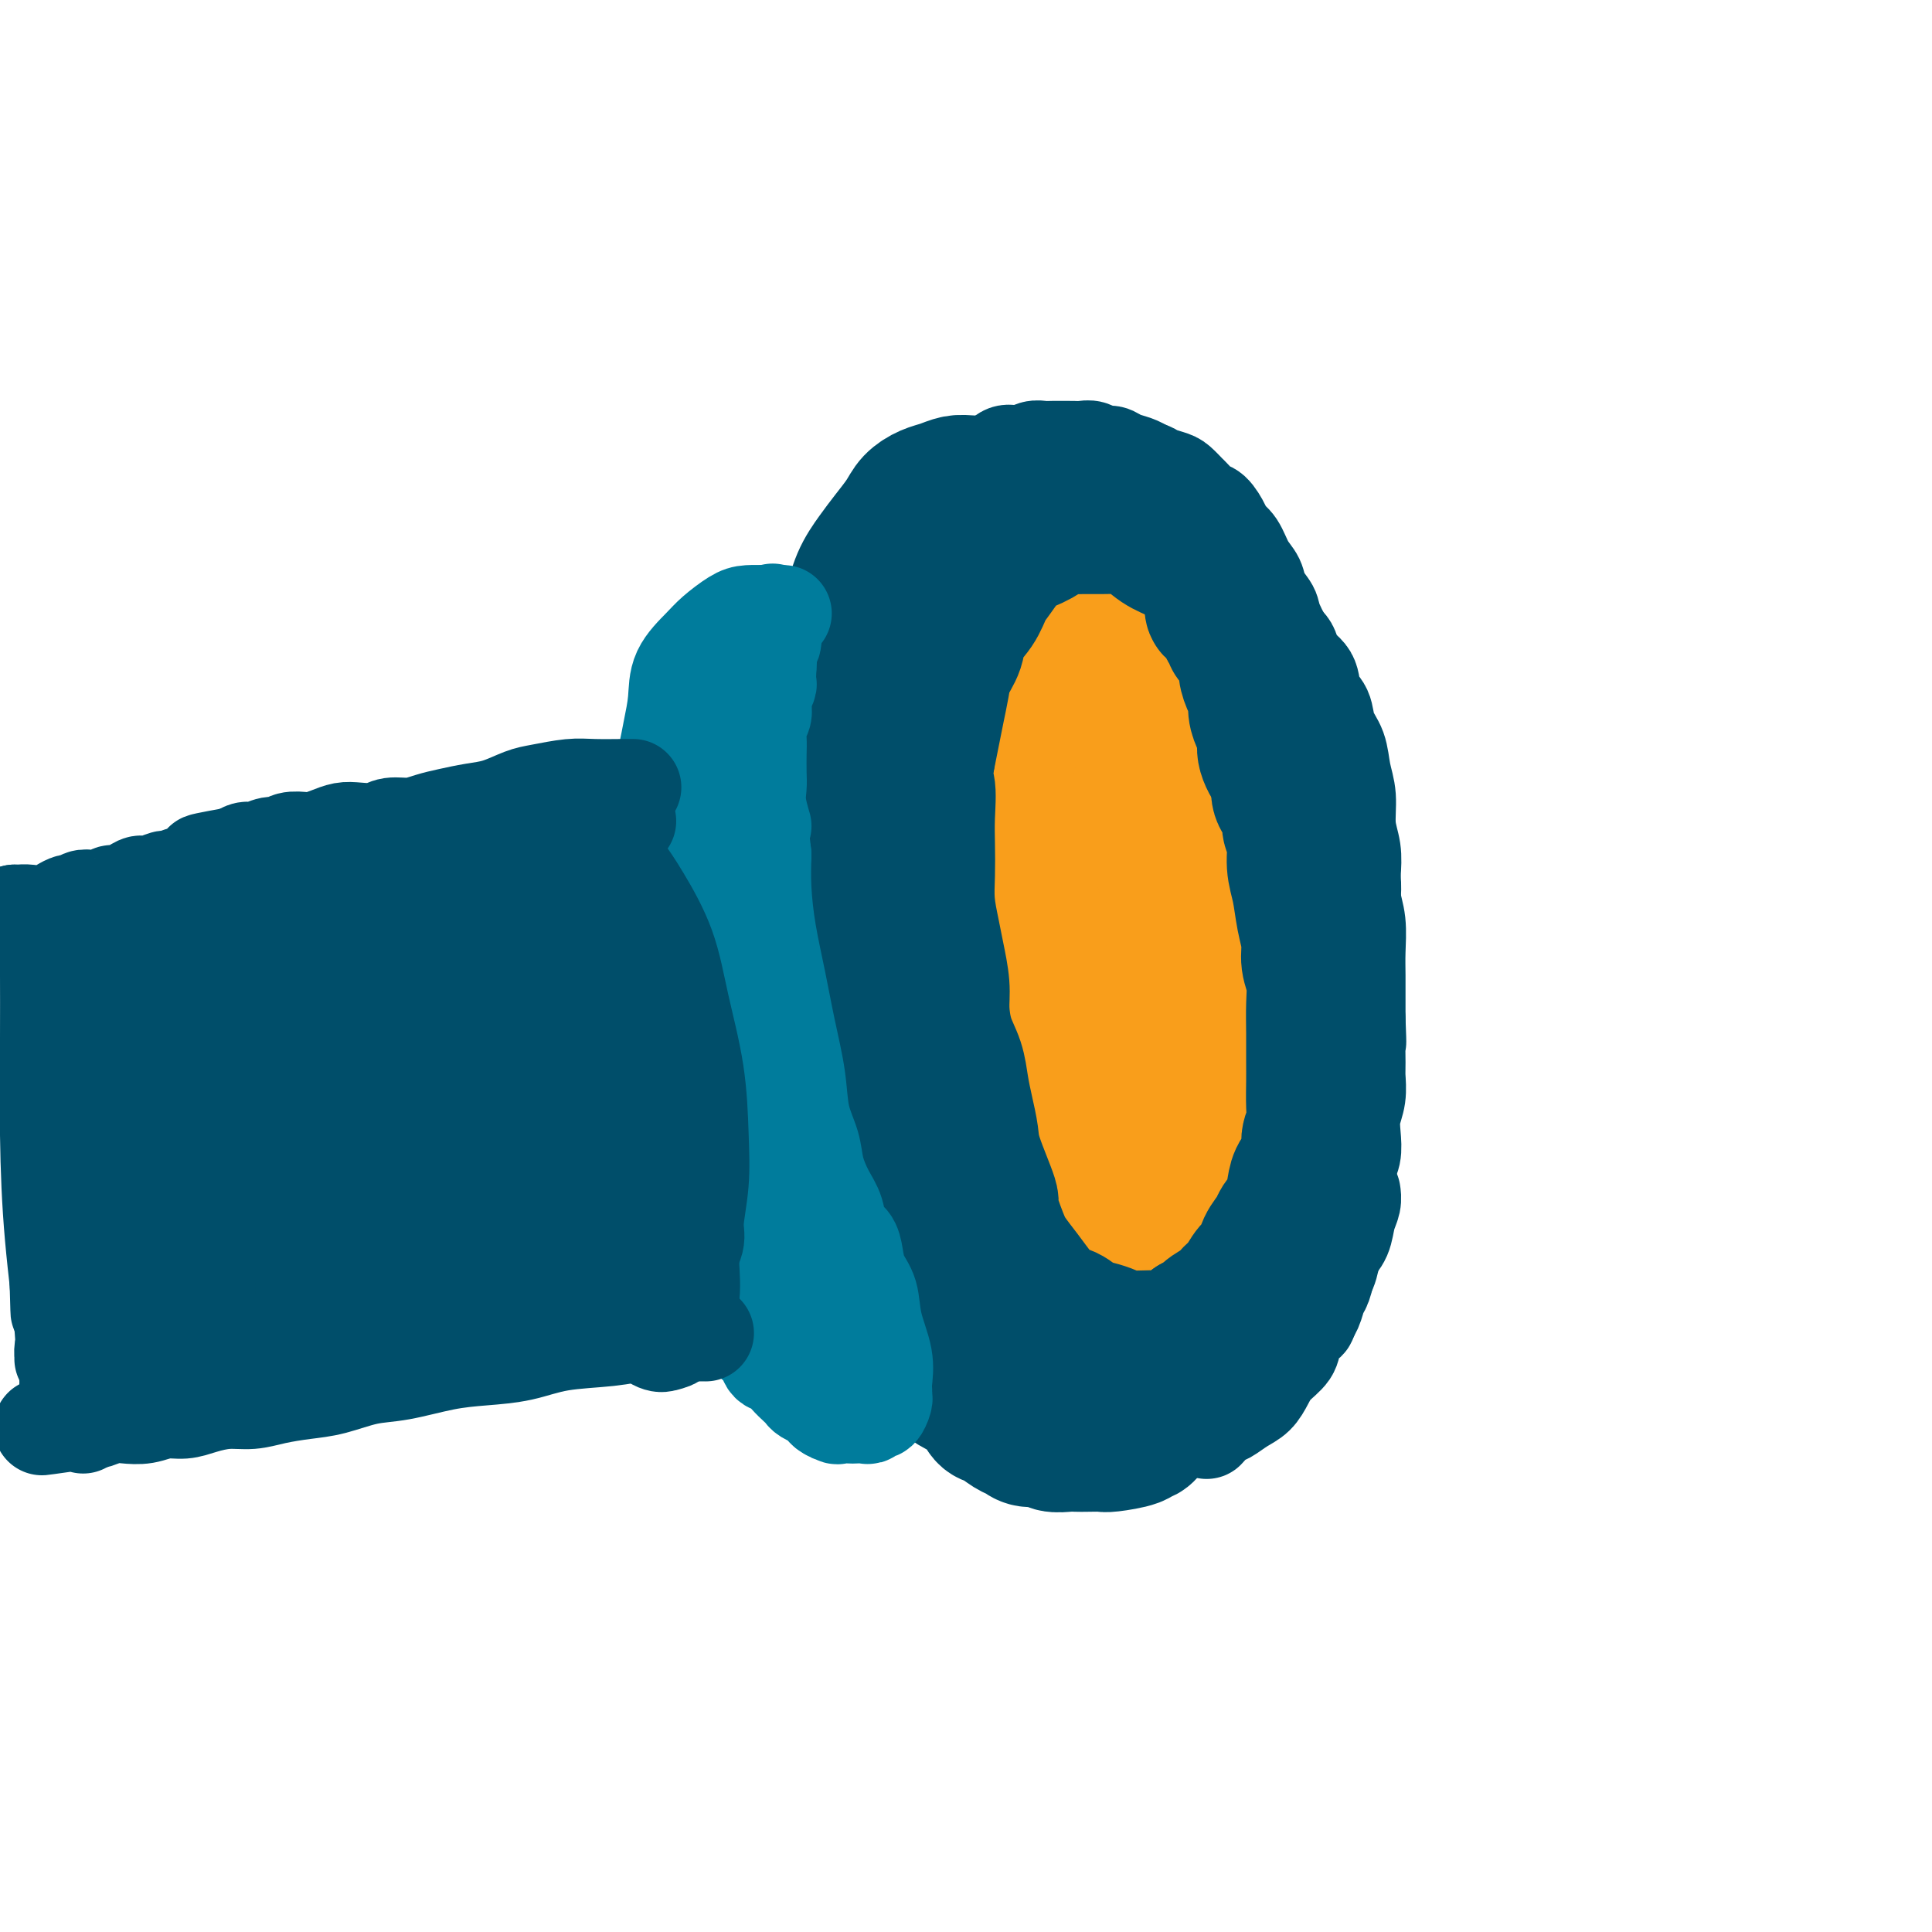 <svg viewBox='0 0 400 400' version='1.1' xmlns='http://www.w3.org/2000/svg' xmlns:xlink='http://www.w3.org/1999/xlink'><g fill='none' stroke='#F99E1B' stroke-width='28' stroke-linecap='round' stroke-linejoin='round'><path d='M235,159c-0.020,-0.012 -0.040,-0.025 0,0c0.040,0.025 0.140,0.086 0,0c-0.140,-0.086 -0.519,-0.319 -1,-1c-0.481,-0.681 -1.062,-1.810 -2,-3c-0.938,-1.190 -2.232,-2.442 -3,-4c-0.768,-1.558 -1.010,-3.424 -2,-5c-0.990,-1.576 -2.727,-2.863 -4,-4c-1.273,-1.137 -2.083,-2.123 -3,-3c-0.917,-0.877 -1.940,-1.646 -3,-2c-1.060,-0.354 -2.157,-0.295 -3,0c-0.843,0.295 -1.431,0.825 -2,4c-0.569,3.175 -1.118,8.996 -1,15c0.118,6.004 0.903,12.190 2,19c1.097,6.810 2.507,14.243 4,21c1.493,6.757 3.069,12.837 5,18c1.931,5.163 4.216,9.408 6,13c1.784,3.592 3.067,6.530 5,9c1.933,2.470 4.515,4.473 6,6c1.485,1.527 1.872,2.580 3,3c1.128,0.420 2.997,0.207 4,0c1.003,-0.207 1.139,-0.409 2,-2c0.861,-1.591 2.446,-4.570 3,-9c0.554,-4.430 0.077,-10.311 0,-16c-0.077,-5.689 0.245,-11.185 0,-17c-0.245,-5.815 -1.058,-11.948 -2,-17c-0.942,-5.052 -2.015,-9.022 -3,-12c-0.985,-2.978 -1.883,-4.963 -3,-7c-1.117,-2.037 -2.455,-4.125 -4,-6c-1.545,-1.875 -3.299,-3.536 -5,-5c-1.701,-1.464 -3.351,-2.732 -5,-4'/><path d='M229,150c-2.855,-2.667 -2.993,-1.835 -4,-2c-1.007,-0.165 -2.885,-1.328 -4,-2c-1.115,-0.672 -1.469,-0.854 -2,0c-0.531,0.854 -1.239,2.743 -2,6c-0.761,3.257 -1.576,7.882 -1,13c0.576,5.118 2.543,10.730 4,17c1.457,6.270 2.403,13.200 4,19c1.597,5.800 3.843,10.471 6,15c2.157,4.529 4.224,8.918 6,12c1.776,3.082 3.262,4.858 5,7c1.738,2.142 3.728,4.648 5,6c1.272,1.352 1.825,1.548 3,2c1.175,0.452 2.972,1.159 4,1c1.028,-0.159 1.287,-1.184 2,-4c0.713,-2.816 1.881,-7.425 2,-13c0.119,-5.575 -0.810,-12.118 -2,-19c-1.190,-6.882 -2.639,-14.102 -4,-21c-1.361,-6.898 -2.633,-13.473 -4,-19c-1.367,-5.527 -2.828,-10.006 -4,-13c-1.172,-2.994 -2.054,-4.501 -3,-6c-0.946,-1.499 -1.955,-2.988 -3,-4c-1.045,-1.012 -2.126,-1.547 -3,-2c-0.874,-0.453 -1.540,-0.825 -2,-1c-0.460,-0.175 -0.713,-0.151 -1,0c-0.287,0.151 -0.608,0.431 -1,2c-0.392,1.569 -0.856,4.426 -1,9c-0.144,4.574 0.033,10.864 0,17c-0.033,6.136 -0.277,12.119 0,18c0.277,5.881 1.075,11.660 2,17c0.925,5.340 1.979,10.240 3,14c1.021,3.760 2.011,6.380 3,9'/><path d='M237,228c1.524,7.382 1.334,5.838 2,6c0.666,0.162 2.189,2.032 3,3c0.811,0.968 0.909,1.036 1,1c0.091,-0.036 0.174,-0.174 1,-1c0.826,-0.826 2.395,-2.339 3,-6c0.605,-3.661 0.245,-9.470 0,-15c-0.245,-5.530 -0.376,-10.781 -1,-17c-0.624,-6.219 -1.741,-13.404 -3,-20c-1.259,-6.596 -2.658,-12.601 -4,-18c-1.342,-5.399 -2.626,-10.190 -4,-13c-1.374,-2.810 -2.837,-3.639 -4,-5c-1.163,-1.361 -2.025,-3.252 -3,-4c-0.975,-0.748 -2.064,-0.351 -3,0c-0.936,0.351 -1.721,0.656 -3,2c-1.279,1.344 -3.052,3.728 -4,11c-0.948,7.272 -1.071,19.432 -1,25c0.071,5.568 0.334,4.543 1,8c0.666,3.457 1.733,11.397 3,17c1.267,5.603 2.733,8.871 4,12c1.267,3.129 2.334,6.121 4,9c1.666,2.879 3.931,5.647 6,8c2.069,2.353 3.941,4.291 6,6c2.059,1.709 4.304,3.190 6,4c1.696,0.810 2.843,0.950 4,1c1.157,0.050 2.326,0.009 4,-1c1.674,-1.009 3.855,-2.988 5,-7c1.145,-4.012 1.254,-10.059 1,-16c-0.254,-5.941 -0.872,-11.778 -2,-18c-1.128,-6.222 -2.765,-12.829 -4,-19c-1.235,-6.171 -2.067,-11.906 -3,-16c-0.933,-4.094 -1.966,-6.547 -3,-9'/><path d='M249,156c-2.635,-10.737 -3.222,-6.578 -4,-6c-0.778,0.578 -1.745,-2.424 -3,-4c-1.255,-1.576 -2.796,-1.725 -4,-2c-1.204,-0.275 -2.069,-0.677 -3,-1c-0.931,-0.323 -1.928,-0.566 -3,0c-1.072,0.566 -2.221,1.940 -3,3c-0.779,1.060 -1.189,1.804 -2,4c-0.811,2.196 -2.024,5.844 -3,9c-0.976,3.156 -1.716,5.822 -2,9c-0.284,3.178 -0.113,6.869 0,10c0.113,3.131 0.166,5.703 0,9c-0.166,3.297 -0.552,7.318 0,11c0.552,3.682 2.041,7.025 3,10c0.959,2.975 1.387,5.581 2,8c0.613,2.419 1.412,4.652 3,8c1.588,3.348 3.965,7.811 5,10c1.035,2.189 0.729,2.105 1,3c0.271,0.895 1.119,2.767 2,4c0.881,1.233 1.796,1.825 2,2c0.204,0.175 -0.303,-0.067 0,0c0.303,0.067 1.415,0.441 2,-1c0.585,-1.441 0.644,-4.699 1,-9c0.356,-4.301 1.008,-9.645 1,-15c-0.008,-5.355 -0.677,-10.719 -1,-16c-0.323,-5.281 -0.301,-10.478 -1,-15c-0.699,-4.522 -2.119,-8.370 -3,-12c-0.881,-3.630 -1.222,-7.042 -2,-10c-0.778,-2.958 -1.992,-5.463 -3,-8c-1.008,-2.537 -1.810,-5.106 -3,-7c-1.190,-1.894 -2.769,-3.113 -4,-4c-1.231,-0.887 -2.116,-1.444 -3,-2'/><path d='M224,144c-2.069,-2.480 -2.243,-2.180 -3,-2c-0.757,0.180 -2.099,0.241 -3,0c-0.901,-0.241 -1.361,-0.785 -2,0c-0.639,0.785 -1.458,2.900 -2,6c-0.542,3.100 -0.806,7.186 -1,12c-0.194,4.814 -0.316,10.354 0,16c0.316,5.646 1.070,11.396 2,17c0.930,5.604 2.037,11.062 3,16c0.963,4.938 1.783,9.355 3,13c1.217,3.645 2.831,6.519 4,9c1.169,2.481 1.891,4.570 3,6c1.109,1.430 2.604,2.201 4,3c1.396,0.799 2.693,1.627 4,2c1.307,0.373 2.625,0.290 4,0c1.375,-0.290 2.808,-0.787 4,-2c1.192,-1.213 2.142,-3.143 3,-5c0.858,-1.857 1.624,-3.640 2,-5c0.376,-1.360 0.361,-2.297 0,-4c-0.361,-1.703 -1.070,-4.172 -2,-6c-0.930,-1.828 -2.082,-3.014 -4,-5c-1.918,-1.986 -4.603,-4.773 -7,-7c-2.397,-2.227 -4.507,-3.894 -7,-6c-2.493,-2.106 -5.369,-4.650 -8,-7c-2.631,-2.350 -5.016,-4.506 -7,-7c-1.984,-2.494 -3.568,-5.328 -5,-8c-1.432,-2.672 -2.714,-5.183 -4,-8c-1.286,-2.817 -2.577,-5.940 -3,-9c-0.423,-3.060 0.021,-6.057 0,-9c-0.021,-2.943 -0.506,-5.831 0,-8c0.506,-2.169 2.002,-3.620 3,-5c0.998,-1.380 1.499,-2.690 2,-4'/><path d='M207,137c1.428,-1.965 2.499,-2.378 4,-3c1.501,-0.622 3.431,-1.452 5,-2c1.569,-0.548 2.776,-0.815 4,-1c1.224,-0.185 2.467,-0.287 4,0c1.533,0.287 3.358,0.963 5,2c1.642,1.037 3.101,2.437 5,5c1.899,2.563 4.239,6.291 6,10c1.761,3.709 2.944,7.398 4,12c1.056,4.602 1.983,10.116 3,15c1.017,4.884 2.122,9.138 3,14c0.878,4.862 1.529,10.331 2,15c0.471,4.669 0.763,8.538 1,12c0.237,3.462 0.418,6.516 0,9c-0.418,2.484 -1.434,4.399 -2,6c-0.566,1.601 -0.680,2.887 -1,4c-0.320,1.113 -0.844,2.053 -3,2c-2.156,-0.053 -5.942,-1.100 -8,-2c-2.058,-0.900 -2.386,-1.653 -4,-4c-1.614,-2.347 -4.513,-6.289 -7,-11c-2.487,-4.711 -4.563,-10.191 -6,-15c-1.437,-4.809 -2.237,-8.948 -3,-13c-0.763,-4.052 -1.491,-8.016 -2,-12c-0.509,-3.984 -0.800,-7.988 -1,-12c-0.200,-4.012 -0.308,-8.031 0,-12c0.308,-3.969 1.034,-7.887 2,-11c0.966,-3.113 2.172,-5.421 3,-7c0.828,-1.579 1.277,-2.429 2,-3c0.723,-0.571 1.720,-0.865 3,-1c1.280,-0.135 2.845,-0.113 5,1c2.155,1.113 4.902,3.318 7,6c2.098,2.682 3.549,5.841 5,9'/><path d='M243,150c2.968,4.811 4.388,9.338 6,14c1.612,4.662 3.414,9.460 5,15c1.586,5.540 2.954,11.823 4,17c1.046,5.177 1.770,9.248 2,13c0.230,3.752 -0.033,7.185 0,10c0.033,2.815 0.362,5.011 0,7c-0.362,1.989 -1.415,3.772 -3,5c-1.585,1.228 -3.703,1.901 -6,2c-2.297,0.099 -4.773,-0.377 -8,-2c-3.227,-1.623 -7.204,-4.393 -11,-8c-3.796,-3.607 -7.411,-8.049 -10,-13c-2.589,-4.951 -4.153,-10.409 -6,-16c-1.847,-5.591 -3.978,-11.315 -5,-17c-1.022,-5.685 -0.934,-11.330 -1,-16c-0.066,-4.670 -0.284,-8.365 0,-11c0.284,-2.635 1.070,-4.210 2,-6c0.930,-1.790 2.003,-3.795 3,-5c0.997,-1.205 1.916,-1.611 3,-2c1.084,-0.389 2.332,-0.761 4,-1c1.668,-0.239 3.758,-0.345 6,0c2.242,0.345 4.638,1.139 7,3c2.362,1.861 4.689,4.787 7,9c2.311,4.213 4.605,9.711 6,15c1.395,5.289 1.890,10.368 3,16c1.110,5.632 2.834,11.817 4,17c1.166,5.183 1.775,9.363 2,13c0.225,3.637 0.066,6.732 0,9c-0.066,2.268 -0.038,3.711 0,5c0.038,1.289 0.087,2.424 0,3c-0.087,0.576 -0.311,0.593 -1,0c-0.689,-0.593 -1.845,-1.797 -3,-3'/><path d='M253,223c-1.313,-2.134 -2.596,-5.968 -4,-10c-1.404,-4.032 -2.929,-8.263 -4,-13c-1.071,-4.737 -1.690,-9.982 -2,-15c-0.310,-5.018 -0.312,-9.809 -1,-14c-0.688,-4.191 -2.061,-7.781 -3,-11c-0.939,-3.219 -1.444,-6.068 -2,-8c-0.556,-1.932 -1.162,-2.948 -2,-4c-0.838,-1.052 -1.908,-2.141 -3,-3c-1.092,-0.859 -2.206,-1.490 -3,-2c-0.794,-0.510 -1.269,-0.901 -2,-1c-0.731,-0.099 -1.717,0.093 -3,0c-1.283,-0.093 -2.862,-0.470 -4,0c-1.138,0.470 -1.836,1.788 -3,3c-1.164,1.212 -2.795,2.319 -4,4c-1.205,1.681 -1.984,3.937 -3,6c-1.016,2.063 -2.271,3.934 -3,9c-0.729,5.066 -0.933,13.329 -1,17c-0.067,3.671 0.004,2.751 0,5c-0.004,2.249 -0.084,7.666 0,12c0.084,4.334 0.332,7.586 1,11c0.668,3.414 1.755,6.991 3,10c1.245,3.009 2.646,5.451 4,8c1.354,2.549 2.660,5.205 4,7c1.340,1.795 2.714,2.729 4,4c1.286,1.271 2.482,2.879 4,4c1.518,1.121 3.356,1.753 5,2c1.644,0.247 3.092,0.108 5,0c1.908,-0.108 4.274,-0.183 6,-1c1.726,-0.817 2.811,-2.374 4,-5c1.189,-2.626 2.483,-6.322 3,-11c0.517,-4.678 0.259,-10.339 0,-16'/><path d='M249,211c-0.027,-4.988 -0.095,-9.458 -1,-14c-0.905,-4.542 -2.645,-9.154 -4,-13c-1.355,-3.846 -2.323,-6.925 -4,-10c-1.677,-3.075 -4.062,-6.147 -6,-9c-1.938,-2.853 -3.428,-5.486 -5,-8c-1.572,-2.514 -3.227,-4.910 -5,-7c-1.773,-2.090 -3.664,-3.874 -5,-5c-1.336,-1.126 -2.116,-1.594 -3,-2c-0.884,-0.406 -1.871,-0.751 -3,-1c-1.129,-0.249 -2.401,-0.404 -3,0c-0.599,0.404 -0.525,1.365 -1,3c-0.475,1.635 -1.499,3.942 -2,7c-0.501,3.058 -0.480,6.867 0,11c0.480,4.133 1.418,8.589 2,13c0.582,4.411 0.806,8.777 2,13c1.194,4.223 3.358,8.305 5,12c1.642,3.695 2.764,7.005 4,10c1.236,2.995 2.587,5.675 4,8c1.413,2.325 2.888,4.296 4,6c1.112,1.704 1.860,3.140 3,4c1.140,0.860 2.674,1.143 4,1c1.326,-0.143 2.446,-0.712 4,-3c1.554,-2.288 3.541,-6.294 5,-11c1.459,-4.706 2.390,-10.113 3,-16c0.610,-5.887 0.897,-12.254 1,-18c0.103,-5.746 0.020,-10.870 0,-15c-0.020,-4.130 0.022,-7.267 0,-10c-0.022,-2.733 -0.109,-5.062 -1,-7c-0.891,-1.938 -2.586,-3.483 -4,-5c-1.414,-1.517 -2.547,-3.005 -4,-4c-1.453,-0.995 -3.227,-1.498 -5,-2'/><path d='M234,139c-2.903,-1.972 -3.662,-1.404 -5,-1c-1.338,0.404 -3.255,0.642 -5,1c-1.745,0.358 -3.318,0.835 -5,2c-1.682,1.165 -3.473,3.016 -5,5c-1.527,1.984 -2.788,4.100 -4,7c-1.212,2.900 -2.373,6.583 -3,10c-0.627,3.417 -0.719,6.568 -1,10c-0.281,3.432 -0.751,7.147 -1,11c-0.249,3.853 -0.278,7.845 0,12c0.278,4.155 0.861,8.471 2,13c1.139,4.529 2.834,9.269 5,14c2.166,4.731 4.805,9.454 7,13c2.195,3.546 3.947,5.917 6,8c2.053,2.083 4.406,3.879 6,5c1.594,1.121 2.430,1.568 5,1c2.570,-0.568 6.873,-2.149 9,-3c2.127,-0.851 2.077,-0.971 3,-3c0.923,-2.029 2.818,-5.968 4,-10c1.182,-4.032 1.650,-8.158 2,-13c0.350,-4.842 0.582,-10.401 0,-16c-0.582,-5.599 -1.977,-11.238 -3,-17c-1.023,-5.762 -1.672,-11.645 -3,-17c-1.328,-5.355 -3.334,-10.181 -5,-14c-1.666,-3.819 -2.993,-6.632 -5,-9c-2.007,-2.368 -4.694,-4.291 -7,-6c-2.306,-1.709 -4.232,-3.205 -6,-4c-1.768,-0.795 -3.380,-0.890 -5,-1c-1.620,-0.110 -3.249,-0.236 -5,0c-1.751,0.236 -3.625,0.833 -5,2c-1.375,1.167 -2.250,2.905 -3,6c-0.750,3.095 -1.375,7.548 -2,12'/><path d='M205,157c-0.799,5.492 -0.296,10.222 0,15c0.296,4.778 0.387,9.605 1,15c0.613,5.395 1.749,11.360 3,17c1.251,5.640 2.618,10.957 4,16c1.382,5.043 2.780,9.812 4,13c1.220,3.188 2.261,4.796 4,7c1.739,2.204 4.177,5.005 6,7c1.823,1.995 3.032,3.185 5,4c1.968,0.815 4.697,1.254 7,1c2.303,-0.254 4.181,-1.201 6,-3c1.819,-1.799 3.578,-4.450 5,-9c1.422,-4.550 2.507,-10.997 3,-17c0.493,-6.003 0.392,-11.561 0,-18c-0.392,-6.439 -1.077,-13.760 -2,-20c-0.923,-6.240 -2.085,-11.399 -4,-17c-1.915,-5.601 -4.583,-11.645 -6,-14c-1.417,-2.355 -1.582,-1.020 -3,-2c-1.418,-0.980 -4.090,-4.276 -6,-6c-1.910,-1.724 -3.057,-1.878 -5,-2c-1.943,-0.122 -4.682,-0.214 -7,0c-2.318,0.214 -4.215,0.734 -6,2c-1.785,1.266 -3.458,3.279 -5,6c-1.542,2.721 -2.953,6.151 -4,10c-1.047,3.849 -1.730,8.116 -2,12c-0.270,3.884 -0.126,7.384 0,11c0.126,3.616 0.234,7.346 1,11c0.766,3.654 2.189,7.230 4,11c1.811,3.770 4.011,7.732 6,11c1.989,3.268 3.766,5.841 6,8c2.234,2.159 4.924,3.902 7,5c2.076,1.098 3.538,1.549 5,2'/><path d='M232,233c2.503,1.063 2.759,0.220 4,-1c1.241,-1.220 3.465,-2.817 5,-6c1.535,-3.183 2.379,-7.952 3,-13c0.621,-5.048 1.019,-10.375 1,-16c-0.019,-5.625 -0.454,-11.547 -1,-17c-0.546,-5.453 -1.203,-10.437 -2,-15c-0.797,-4.563 -1.734,-8.706 -3,-12c-1.266,-3.294 -2.859,-5.738 -4,-8c-1.141,-2.262 -1.828,-4.343 -3,-6c-1.172,-1.657 -2.830,-2.890 -4,-4c-1.170,-1.110 -1.854,-2.096 -3,-3c-1.146,-0.904 -2.754,-1.724 -4,-2c-1.246,-0.276 -2.130,-0.006 -3,0c-0.870,0.006 -1.725,-0.251 -3,1c-1.275,1.251 -2.970,4.008 -4,7c-1.030,2.992 -1.395,6.217 -2,10c-0.605,3.783 -1.451,8.124 -2,13c-0.549,4.876 -0.801,10.285 -1,15c-0.199,4.715 -0.344,8.734 0,13c0.344,4.266 1.178,8.777 2,13c0.822,4.223 1.633,8.157 3,12c1.367,3.843 3.292,7.595 5,11c1.708,3.405 3.200,6.464 5,9c1.800,2.536 3.907,4.550 6,6c2.093,1.450 4.172,2.336 6,3c1.828,0.664 3.404,1.106 5,1c1.596,-0.106 3.211,-0.760 5,-2c1.789,-1.240 3.751,-3.065 5,-4c1.249,-0.935 1.785,-0.982 2,-1c0.215,-0.018 0.107,-0.009 0,0'/></g>
<g fill='none' stroke='#004E6A' stroke-width='28' stroke-linecap='round' stroke-linejoin='round'><path d='M250,120c0.000,0.000 0.000,0.000 0,0c-0.000,-0.000 -0.000,-0.000 0,0c0.000,0.000 0.001,0.001 0,0c-0.001,-0.001 -0.003,-0.002 0,0c0.003,0.002 0.009,0.009 0,0c-0.009,-0.009 -0.035,-0.033 0,0c0.035,0.033 0.131,0.123 0,0c-0.131,-0.123 -0.488,-0.460 -1,-1c-0.512,-0.540 -1.179,-1.283 -2,-2c-0.821,-0.717 -1.797,-1.407 -3,-2c-1.203,-0.593 -2.633,-1.087 -4,-2c-1.367,-0.913 -2.672,-2.244 -4,-3c-1.328,-0.756 -2.678,-0.936 -4,-1c-1.322,-0.064 -2.618,-0.011 -4,0c-1.382,0.011 -2.852,-0.019 -4,0c-1.148,0.019 -1.973,0.086 -3,0c-1.027,-0.086 -2.257,-0.325 -3,0c-0.743,0.325 -1.000,1.216 -2,2c-1.000,0.784 -2.742,1.462 -4,2c-1.258,0.538 -2.033,0.937 -3,2c-0.967,1.063 -2.128,2.790 -3,4c-0.872,1.210 -1.456,1.902 -2,3c-0.544,1.098 -1.049,2.603 -2,4c-0.951,1.397 -2.349,2.687 -3,4c-0.651,1.313 -0.556,2.650 -1,4c-0.444,1.350 -1.428,2.713 -2,4c-0.572,1.287 -0.731,2.500 -1,4c-0.269,1.500 -0.649,3.289 -1,5c-0.351,1.711 -0.672,3.346 -1,5c-0.328,1.654 -0.664,3.327 -1,5'/><path d='M192,157c-1.083,5.249 -0.291,4.870 0,6c0.291,1.130 0.081,3.768 0,6c-0.081,2.232 -0.033,4.058 0,6c0.033,1.942 0.051,4.000 0,6c-0.051,2.000 -0.172,3.944 0,6c0.172,2.056 0.636,4.226 1,6c0.364,1.774 0.626,3.152 1,5c0.374,1.848 0.860,4.167 1,6c0.140,1.833 -0.065,3.182 0,5c0.065,1.818 0.399,4.107 1,6c0.601,1.893 1.468,3.390 2,5c0.532,1.610 0.729,3.333 1,5c0.271,1.667 0.617,3.279 1,5c0.383,1.721 0.802,3.552 1,5c0.198,1.448 0.174,2.511 1,5c0.826,2.489 2.503,6.402 3,8c0.497,1.598 -0.187,0.882 0,2c0.187,1.118 1.246,4.072 2,6c0.754,1.928 1.202,2.830 2,4c0.798,1.170 1.946,2.607 3,4c1.054,1.393 2.014,2.740 3,4c0.986,1.260 1.997,2.431 3,3c1.003,0.569 1.999,0.534 3,1c1.001,0.466 2.008,1.431 3,2c0.992,0.569 1.970,0.742 3,1c1.030,0.258 2.113,0.603 3,1c0.887,0.397 1.577,0.847 3,1c1.423,0.153 3.577,0.010 5,0c1.423,-0.010 2.114,0.113 3,0c0.886,-0.113 1.967,-0.461 3,-1c1.033,-0.539 2.016,-1.270 3,-2'/><path d='M247,274c2.689,-0.823 2.411,-1.379 3,-2c0.589,-0.621 2.046,-1.306 3,-2c0.954,-0.694 1.406,-1.396 2,-2c0.594,-0.604 1.329,-1.110 2,-2c0.671,-0.890 1.278,-2.163 2,-3c0.722,-0.837 1.559,-1.237 2,-2c0.441,-0.763 0.486,-1.888 1,-3c0.514,-1.112 1.498,-2.212 2,-3c0.502,-0.788 0.520,-1.263 1,-2c0.480,-0.737 1.420,-1.737 2,-3c0.580,-1.263 0.800,-2.788 1,-4c0.200,-1.212 0.379,-2.111 1,-3c0.621,-0.889 1.683,-1.767 2,-3c0.317,-1.233 -0.111,-2.820 0,-4c0.111,-1.180 0.762,-1.952 1,-3c0.238,-1.048 0.064,-2.372 0,-4c-0.064,-1.628 -0.016,-3.558 0,-5c0.016,-1.442 0.000,-2.395 0,-4c-0.000,-1.605 0.015,-3.863 0,-6c-0.015,-2.137 -0.060,-4.152 0,-6c0.060,-1.848 0.224,-3.529 0,-5c-0.224,-1.471 -0.835,-2.730 -1,-4c-0.165,-1.270 0.114,-2.549 0,-4c-0.114,-1.451 -0.623,-3.073 -1,-5c-0.377,-1.927 -0.621,-4.157 -1,-6c-0.379,-1.843 -0.894,-3.298 -1,-5c-0.106,-1.702 0.195,-3.652 0,-5c-0.195,-1.348 -0.887,-2.093 -1,-3c-0.113,-0.907 0.354,-1.975 0,-3c-0.354,-1.025 -1.530,-2.007 -2,-3c-0.470,-0.993 -0.235,-1.996 0,-3'/><path d='M265,162c-1.185,-6.879 -0.647,-3.575 -1,-3c-0.353,0.575 -1.596,-1.579 -2,-3c-0.404,-1.421 0.033,-2.109 0,-3c-0.033,-0.891 -0.535,-1.986 -1,-3c-0.465,-1.014 -0.894,-1.948 -1,-3c-0.106,-1.052 0.111,-2.222 0,-3c-0.111,-0.778 -0.551,-1.164 -1,-2c-0.449,-0.836 -0.908,-2.122 -1,-3c-0.092,-0.878 0.181,-1.348 0,-2c-0.181,-0.652 -0.818,-1.484 -1,-2c-0.182,-0.516 0.091,-0.714 0,-1c-0.091,-0.286 -0.545,-0.659 -1,-1c-0.455,-0.341 -0.910,-0.651 -1,-1c-0.090,-0.349 0.187,-0.737 0,-1c-0.187,-0.263 -0.837,-0.400 -1,-1c-0.163,-0.600 0.163,-1.661 0,-2c-0.163,-0.339 -0.814,0.045 -1,0c-0.186,-0.045 0.094,-0.520 0,-1c-0.094,-0.480 -0.561,-0.966 -1,-1c-0.439,-0.034 -0.850,0.383 -1,0c-0.150,-0.383 -0.040,-1.565 0,-2c0.040,-0.435 0.012,-0.124 0,0c-0.012,0.124 -0.006,0.062 0,0'/><path d='M220,101c0.000,-0.000 0.000,-0.000 0,0c-0.000,0.000 -0.000,0.000 0,0c0.000,-0.000 0.001,-0.000 0,0c-0.001,0.000 -0.004,0.001 0,0c0.004,-0.001 0.016,-0.004 0,0c-0.016,0.004 -0.061,0.015 0,0c0.061,-0.015 0.228,-0.056 0,0c-0.228,0.056 -0.851,0.210 -2,0c-1.149,-0.210 -2.825,-0.785 -5,-1c-2.175,-0.215 -4.851,-0.069 -7,0c-2.149,0.069 -3.773,0.062 -5,0c-1.227,-0.062 -2.057,-0.180 -3,0c-0.943,0.180 -1.999,0.659 -3,1c-1.001,0.341 -1.948,0.544 -3,1c-1.052,0.456 -2.211,1.166 -3,2c-0.789,0.834 -1.208,1.794 -2,3c-0.792,1.206 -1.956,2.660 -3,4c-1.044,1.340 -1.966,2.566 -3,4c-1.034,1.434 -2.179,3.075 -3,5c-0.821,1.925 -1.319,4.134 -2,6c-0.681,1.866 -1.544,3.390 -2,5c-0.456,1.610 -0.504,3.308 -1,5c-0.496,1.692 -1.441,3.379 -2,5c-0.559,1.621 -0.731,3.178 -1,5c-0.269,1.822 -0.634,3.911 -1,6'/><path d='M169,152c-1.409,5.637 -0.430,3.731 0,4c0.430,0.269 0.311,2.714 0,5c-0.311,2.286 -0.815,4.412 -1,6c-0.185,1.588 -0.049,2.636 0,4c0.049,1.364 0.013,3.042 0,5c-0.013,1.958 -0.004,4.196 0,6c0.004,1.804 0.001,3.174 0,5c-0.001,1.826 -0.001,4.107 0,6c0.001,1.893 0.004,3.398 0,5c-0.004,1.602 -0.016,3.302 0,5c0.016,1.698 0.060,3.395 0,5c-0.060,1.605 -0.223,3.120 0,5c0.223,1.880 0.834,4.126 1,6c0.166,1.874 -0.111,3.376 0,5c0.111,1.624 0.611,3.371 1,5c0.389,1.629 0.666,3.142 1,5c0.334,1.858 0.723,4.063 1,6c0.277,1.937 0.441,3.608 1,5c0.559,1.392 1.515,2.506 2,4c0.485,1.494 0.501,3.367 1,5c0.499,1.633 1.481,3.024 2,4c0.519,0.976 0.576,1.535 1,3c0.424,1.465 1.217,3.834 2,5c0.783,1.166 1.557,1.127 2,2c0.443,0.873 0.555,2.656 1,4c0.445,1.344 1.221,2.247 2,3c0.779,0.753 1.559,1.357 2,2c0.441,0.643 0.541,1.327 1,2c0.459,0.673 1.277,1.335 2,2c0.723,0.665 1.349,1.333 2,2c0.651,0.667 1.325,1.334 2,2'/><path d='M195,285c1.837,2.189 0.929,1.160 1,1c0.071,-0.160 1.121,0.549 2,1c0.879,0.451 1.586,0.643 2,1c0.414,0.357 0.533,0.880 1,1c0.467,0.120 1.280,-0.161 2,0c0.720,0.161 1.346,0.765 2,1c0.654,0.235 1.335,0.101 2,0c0.665,-0.101 1.315,-0.171 2,0c0.685,0.171 1.405,0.582 2,1c0.595,0.418 1.067,0.844 2,1c0.933,0.156 2.329,0.042 3,0c0.671,-0.042 0.618,-0.011 1,0c0.382,0.011 1.201,0.003 2,0c0.799,-0.003 1.580,-0.001 2,0c0.420,0.001 0.481,0.000 1,0c0.519,-0.000 1.497,0.000 2,0c0.503,-0.000 0.531,-0.000 1,0c0.469,0.000 1.380,0.001 2,0c0.620,-0.001 0.951,-0.004 1,0c0.049,0.004 -0.183,0.015 0,0c0.183,-0.015 0.781,-0.055 1,0c0.219,0.055 0.060,0.207 0,0c-0.060,-0.207 -0.022,-0.772 0,-1c0.022,-0.228 0.027,-0.119 0,0c-0.027,0.119 -0.086,0.248 0,0c0.086,-0.248 0.317,-0.873 0,-1c-0.317,-0.127 -1.182,0.245 -2,0c-0.818,-0.245 -1.590,-1.107 -3,-2c-1.410,-0.893 -3.456,-1.817 -6,-3c-2.544,-1.183 -5.584,-2.624 -8,-4c-2.416,-1.376 -4.208,-2.688 -6,-4'/><path d='M204,277c-4.653,-3.229 -4.285,-3.803 -5,-5c-0.715,-1.197 -2.514,-3.017 -4,-5c-1.486,-1.983 -2.660,-4.130 -4,-6c-1.340,-1.870 -2.845,-3.464 -4,-6c-1.155,-2.536 -1.958,-6.013 -3,-9c-1.042,-2.987 -2.322,-5.484 -3,-8c-0.678,-2.516 -0.755,-5.053 -1,-7c-0.245,-1.947 -0.657,-3.306 -1,-5c-0.343,-1.694 -0.618,-3.722 -1,-6c-0.382,-2.278 -0.873,-4.804 -1,-7c-0.127,-2.196 0.110,-4.062 0,-6c-0.110,-1.938 -0.565,-3.948 -1,-6c-0.435,-2.052 -0.849,-4.144 -1,-6c-0.151,-1.856 -0.041,-3.475 0,-5c0.041,-1.525 0.011,-2.957 0,-4c-0.011,-1.043 -0.003,-1.696 0,-3c0.003,-1.304 -0.000,-3.257 0,-4c0.000,-0.743 0.004,-0.275 0,-1c-0.004,-0.725 -0.015,-2.644 0,-4c0.015,-1.356 0.057,-2.151 0,-3c-0.057,-0.849 -0.211,-1.753 0,-3c0.211,-1.247 0.789,-2.836 1,-4c0.211,-1.164 0.057,-1.903 0,-3c-0.057,-1.097 -0.015,-2.552 0,-4c0.015,-1.448 0.004,-2.891 0,-4c-0.004,-1.109 -0.002,-1.886 0,-3c0.002,-1.114 0.003,-2.567 0,-4c-0.003,-1.433 -0.011,-2.848 0,-4c0.011,-1.152 0.041,-2.041 0,-3c-0.041,-0.959 -0.155,-1.988 0,-3c0.155,-1.012 0.577,-2.006 1,-3'/><path d='M177,133c0.279,-10.193 -0.024,-4.674 0,-3c0.024,1.674 0.373,-0.497 1,-2c0.627,-1.503 1.530,-2.339 2,-3c0.470,-0.661 0.507,-1.147 1,-2c0.493,-0.853 1.442,-2.075 2,-3c0.558,-0.925 0.724,-1.554 1,-2c0.276,-0.446 0.662,-0.707 1,-1c0.338,-0.293 0.629,-0.616 1,-1c0.371,-0.384 0.823,-0.830 1,-1c0.177,-0.170 0.078,-0.065 0,0c-0.078,0.065 -0.135,0.089 0,0c0.135,-0.089 0.462,-0.290 0,1c-0.462,1.290 -1.714,4.070 -3,8c-1.286,3.930 -2.607,9.009 -4,14c-1.393,4.991 -2.857,9.895 -4,14c-1.143,4.105 -1.963,7.410 -3,11c-1.037,3.590 -2.289,7.465 -3,11c-0.711,3.535 -0.879,6.731 -1,10c-0.121,3.269 -0.193,6.612 0,10c0.193,3.388 0.653,6.822 1,10c0.347,3.178 0.582,6.099 1,9c0.418,2.901 1.019,5.782 2,9c0.981,3.218 2.342,6.772 3,10c0.658,3.228 0.613,6.130 1,9c0.387,2.870 1.206,5.709 2,8c0.794,2.291 1.563,4.034 2,6c0.437,1.966 0.543,4.157 1,6c0.457,1.843 1.267,3.339 2,5c0.733,1.661 1.390,3.486 2,5c0.610,1.514 1.174,2.718 2,4c0.826,1.282 1.913,2.641 3,4'/><path d='M191,279c1.988,3.536 2.458,3.375 3,4c0.542,0.625 1.155,2.036 2,3c0.845,0.964 1.921,1.480 3,2c1.079,0.520 2.162,1.042 3,2c0.838,0.958 1.431,2.352 2,3c0.569,0.648 1.115,0.551 2,1c0.885,0.449 2.109,1.445 3,2c0.891,0.555 1.450,0.671 2,1c0.550,0.329 1.092,0.873 2,1c0.908,0.127 2.181,-0.162 3,0c0.819,0.162 1.183,0.775 2,1c0.817,0.225 2.088,0.061 3,0c0.912,-0.061 1.464,-0.019 2,0c0.536,0.019 1.057,0.015 2,0c0.943,-0.015 2.308,-0.041 3,0c0.692,0.041 0.712,0.149 2,0c1.288,-0.149 3.843,-0.555 5,-1c1.157,-0.445 0.915,-0.929 1,-1c0.085,-0.071 0.497,0.272 1,0c0.503,-0.272 1.098,-1.160 2,-2c0.902,-0.840 2.110,-1.633 3,-2c0.890,-0.367 1.461,-0.310 2,-1c0.539,-0.690 1.046,-2.128 2,-3c0.954,-0.872 2.353,-1.178 3,-2c0.647,-0.822 0.540,-2.161 1,-3c0.460,-0.839 1.486,-1.177 2,-2c0.514,-0.823 0.516,-2.129 1,-3c0.484,-0.871 1.449,-1.306 2,-2c0.551,-0.694 0.687,-1.649 1,-2c0.313,-0.351 0.804,-0.100 1,0c0.196,0.100 0.098,0.050 0,0'/></g>
<g fill='none' stroke='#004E6A' stroke-width='20' stroke-linecap='round' stroke-linejoin='round'><path d='M252,291c0.000,-0.000 0.000,-0.000 0,0c-0.000,0.000 -0.000,0.000 0,0c0.000,-0.000 0.000,-0.000 0,0c-0.000,0.000 -0.001,0.002 0,0c0.001,-0.002 0.005,-0.006 0,0c-0.005,0.006 -0.017,0.022 0,0c0.017,-0.022 0.065,-0.081 0,0c-0.065,0.081 -0.242,0.304 0,0c0.242,-0.304 0.904,-1.135 2,-2c1.096,-0.865 2.625,-1.764 4,-3c1.375,-1.236 2.596,-2.809 4,-4c1.404,-1.191 2.992,-2.000 4,-3c1.008,-1.000 1.436,-2.191 2,-3c0.564,-0.809 1.265,-1.234 2,-2c0.735,-0.766 1.505,-1.871 2,-3c0.495,-1.129 0.714,-2.282 1,-3c0.286,-0.718 0.640,-1.000 1,-2c0.360,-1.000 0.727,-2.718 1,-4c0.273,-1.282 0.451,-2.127 1,-3c0.549,-0.873 1.467,-1.775 2,-3c0.533,-1.225 0.679,-2.772 1,-4c0.321,-1.228 0.817,-2.138 1,-3c0.183,-0.862 0.052,-1.675 0,-2c-0.052,-0.325 -0.026,-0.163 0,0'/><path d='M187,121c-0.000,0.001 -0.001,0.002 0,0c0.001,-0.002 0.003,-0.006 0,0c-0.003,0.006 -0.012,0.021 0,0c0.012,-0.021 0.044,-0.077 0,0c-0.044,0.077 -0.166,0.286 0,0c0.166,-0.286 0.618,-1.066 1,-2c0.382,-0.934 0.693,-2.022 1,-3c0.307,-0.978 0.610,-1.847 1,-3c0.390,-1.153 0.867,-2.589 2,-4c1.133,-1.411 2.922,-2.798 4,-4c1.078,-1.202 1.443,-2.219 2,-3c0.557,-0.781 1.304,-1.327 2,-2c0.696,-0.673 1.341,-1.473 2,-2c0.659,-0.527 1.331,-0.781 2,-1c0.669,-0.219 1.334,-0.402 2,-1c0.666,-0.598 1.334,-1.610 2,-2c0.666,-0.390 1.332,-0.157 2,0c0.668,0.157 1.338,0.238 2,0c0.662,-0.238 1.314,-0.796 2,-1c0.686,-0.204 1.405,-0.054 2,0c0.595,0.054 1.065,0.014 2,0c0.935,-0.014 2.333,0.000 3,0c0.667,-0.000 0.602,-0.015 1,0c0.398,0.015 1.260,0.060 2,0c0.740,-0.060 1.357,-0.223 2,0c0.643,0.223 1.313,0.833 2,1c0.687,0.167 1.390,-0.110 2,0c0.610,0.110 1.126,0.607 2,1c0.874,0.393 2.107,0.684 3,1c0.893,0.316 1.447,0.658 2,1'/><path d='M237,97c2.307,0.793 1.573,0.775 2,1c0.427,0.225 2.015,0.695 3,1c0.985,0.305 1.366,0.447 2,1c0.634,0.553 1.522,1.517 2,2c0.478,0.483 0.547,0.486 1,1c0.453,0.514 1.290,1.539 2,2c0.710,0.461 1.292,0.357 2,1c0.708,0.643 1.542,2.034 2,3c0.458,0.966 0.541,1.507 1,2c0.459,0.493 1.293,0.937 2,2c0.707,1.063 1.287,2.746 2,4c0.713,1.254 1.561,2.080 2,3c0.439,0.920 0.471,1.935 1,3c0.529,1.065 1.556,2.181 2,3c0.444,0.819 0.304,1.343 1,3c0.696,1.657 2.228,4.448 3,6c0.772,1.552 0.784,1.865 1,2c0.216,0.135 0.635,0.093 1,1c0.365,0.907 0.675,2.763 1,4c0.325,1.237 0.665,1.856 1,3c0.335,1.144 0.663,2.812 1,4c0.337,1.188 0.682,1.897 1,3c0.318,1.103 0.610,2.601 1,4c0.390,1.399 0.878,2.699 1,4c0.122,1.301 -0.122,2.602 0,4c0.122,1.398 0.611,2.894 1,4c0.389,1.106 0.679,1.821 1,3c0.321,1.179 0.674,2.821 1,4c0.326,1.179 0.626,1.894 1,3c0.374,1.106 0.821,2.602 1,4c0.179,1.398 0.089,2.699 0,4'/><path d='M173,186c0.000,0.011 0.000,0.023 0,0c-0.000,-0.023 -0.000,-0.080 0,0c0.000,0.080 0.000,0.298 0,0c-0.000,-0.298 -0.002,-1.112 0,-3c0.002,-1.888 0.006,-4.849 0,-7c-0.006,-2.151 -0.021,-3.491 0,-5c0.021,-1.509 0.078,-3.189 0,-5c-0.078,-1.811 -0.292,-3.755 0,-6c0.292,-2.245 1.089,-4.792 2,-8c0.911,-3.208 1.935,-7.078 3,-10c1.065,-2.922 2.173,-4.897 3,-7c0.827,-2.103 1.375,-4.334 2,-6c0.625,-1.666 1.326,-2.767 2,-4c0.674,-1.233 1.321,-2.599 2,-4c0.679,-1.401 1.389,-2.837 2,-4c0.611,-1.163 1.121,-2.055 2,-3c0.879,-0.945 2.127,-1.945 3,-3c0.873,-1.055 1.372,-2.167 2,-3c0.628,-0.833 1.383,-1.388 2,-2c0.617,-0.612 1.094,-1.281 2,-2c0.906,-0.719 2.241,-1.488 3,-2c0.759,-0.512 0.940,-0.768 2,-1c1.060,-0.232 2.997,-0.440 4,-1c1.003,-0.560 1.072,-1.470 2,-2c0.928,-0.530 2.717,-0.678 4,-1c1.283,-0.322 2.062,-0.818 3,-1c0.938,-0.182 2.035,-0.049 3,0c0.965,0.049 1.798,0.013 3,0c1.202,-0.013 2.772,-0.004 4,0c1.228,0.004 2.114,0.002 3,0'/><path d='M231,96c2.466,0.353 2.131,1.235 3,2c0.869,0.765 2.943,1.411 4,2c1.057,0.589 1.098,1.120 2,2c0.902,0.880 2.664,2.111 4,3c1.336,0.889 2.245,1.438 3,2c0.755,0.562 1.356,1.136 2,2c0.644,0.864 1.331,2.016 2,3c0.669,0.984 1.320,1.800 2,3c0.680,1.200 1.388,2.786 2,4c0.612,1.214 1.128,2.057 2,3c0.872,0.943 2.101,1.985 3,3c0.899,1.015 1.467,2.003 2,3c0.533,0.997 1.031,2.003 2,3c0.969,0.997 2.410,1.984 3,3c0.590,1.016 0.328,2.060 1,3c0.672,0.940 2.278,1.776 3,3c0.722,1.224 0.560,2.837 1,4c0.440,1.163 1.481,1.877 2,3c0.519,1.123 0.516,2.656 1,4c0.484,1.344 1.454,2.501 2,4c0.546,1.499 0.668,3.341 1,5c0.332,1.659 0.872,3.135 1,5c0.128,1.865 -0.158,4.117 0,6c0.158,1.883 0.760,3.395 1,5c0.240,1.605 0.117,3.303 0,5c-0.117,1.697 -0.227,3.395 0,5c0.227,1.605 0.793,3.118 1,5c0.207,1.882 0.055,4.133 0,6c-0.055,1.867 -0.015,3.349 0,5c0.015,1.651 0.004,3.472 0,5c-0.004,1.528 -0.002,2.764 0,4'/><path d='M281,211c0.308,7.754 0.079,4.138 0,4c-0.079,-0.138 -0.007,3.200 0,5c0.007,1.800 -0.050,2.061 0,3c0.050,0.939 0.205,2.557 0,4c-0.205,1.443 -0.772,2.710 -1,4c-0.228,1.290 -0.118,2.603 0,4c0.118,1.397 0.243,2.877 0,4c-0.243,1.123 -0.853,1.890 -1,3c-0.147,1.110 0.167,2.565 0,4c-0.167,1.435 -0.817,2.852 -1,4c-0.183,1.148 0.102,2.027 0,3c-0.102,0.973 -0.591,2.039 -1,3c-0.409,0.961 -0.740,1.817 -1,3c-0.260,1.183 -0.450,2.693 -1,4c-0.550,1.307 -1.461,2.412 -2,3c-0.539,0.588 -0.706,0.660 -1,2c-0.294,1.340 -0.715,3.948 -1,5c-0.285,1.052 -0.432,0.550 -1,1c-0.568,0.450 -1.555,1.854 -2,3c-0.445,1.146 -0.349,2.036 -1,3c-0.651,0.964 -2.051,2.003 -3,3c-0.949,0.997 -1.447,1.954 -2,3c-0.553,1.046 -1.161,2.183 -2,3c-0.839,0.817 -1.910,1.315 -3,2c-1.090,0.685 -2.201,1.556 -3,2c-0.799,0.444 -1.286,0.459 -2,1c-0.714,0.541 -1.654,1.607 -2,2c-0.346,0.393 -0.099,0.112 0,0c0.099,-0.112 0.049,-0.056 0,0'/></g>
<g fill='none' stroke='#007C9C' stroke-width='20' stroke-linecap='round' stroke-linejoin='round'><path d='M162,127c0.000,-0.000 0.000,-0.000 0,0c-0.000,0.000 -0.001,0.000 0,0c0.001,-0.000 0.002,-0.000 0,0c-0.002,0.000 -0.008,0.000 0,0c0.008,-0.000 0.032,-0.000 0,0c-0.032,0.000 -0.118,0.001 0,0c0.118,-0.001 0.439,-0.005 0,0c-0.439,0.005 -1.638,0.019 -3,0c-1.362,-0.019 -2.887,-0.072 -4,0c-1.113,0.072 -1.814,0.268 -3,1c-1.186,0.732 -2.857,2.001 -4,3c-1.143,0.999 -1.759,1.729 -3,3c-1.241,1.271 -3.107,3.085 -4,5c-0.893,1.915 -0.814,3.933 -1,6c-0.186,2.067 -0.638,4.183 -1,6c-0.362,1.817 -0.633,3.336 -1,5c-0.367,1.664 -0.830,3.472 -1,5c-0.170,1.528 -0.047,2.775 0,4c0.047,1.225 0.016,2.426 0,4c-0.016,1.574 -0.018,3.519 0,5c0.018,1.481 0.057,2.498 0,4c-0.057,1.502 -0.208,3.489 0,5c0.208,1.511 0.777,2.546 1,4c0.223,1.454 0.101,3.328 0,5c-0.101,1.672 -0.181,3.142 0,5c0.181,1.858 0.623,4.102 1,6c0.377,1.898 0.688,3.449 1,5'/><path d='M140,208c0.404,8.150 -0.085,5.025 0,5c0.085,-0.025 0.745,3.050 1,5c0.255,1.950 0.106,2.775 0,4c-0.106,1.225 -0.168,2.850 0,4c0.168,1.150 0.566,1.825 1,3c0.434,1.175 0.904,2.849 1,4c0.096,1.151 -0.182,1.777 0,3c0.182,1.223 0.822,3.041 1,4c0.178,0.959 -0.107,1.059 0,2c0.107,0.941 0.606,2.722 1,4c0.394,1.278 0.683,2.054 1,3c0.317,0.946 0.662,2.062 1,3c0.338,0.938 0.668,1.699 1,3c0.332,1.301 0.666,3.142 1,4c0.334,0.858 0.667,0.734 1,2c0.333,1.266 0.667,3.923 1,5c0.333,1.077 0.666,0.573 1,1c0.334,0.427 0.671,1.786 1,3c0.329,1.214 0.651,2.283 1,3c0.349,0.717 0.727,1.080 1,2c0.273,0.920 0.443,2.396 1,3c0.557,0.604 1.501,0.337 2,1c0.499,0.663 0.554,2.258 1,3c0.446,0.742 1.284,0.633 2,1c0.716,0.367 1.309,1.212 2,2c0.691,0.788 1.481,1.521 2,2c0.519,0.479 0.769,0.706 1,1c0.231,0.294 0.443,0.656 1,1c0.557,0.344 1.458,0.669 2,1c0.542,0.331 0.726,0.666 1,1c0.274,0.334 0.637,0.667 1,1'/><path d='M171,292c2.030,1.486 1.106,0.202 1,0c-0.106,-0.202 0.605,0.678 1,1c0.395,0.322 0.473,0.088 1,0c0.527,-0.088 1.503,-0.028 2,0c0.497,0.028 0.514,0.023 1,0c0.486,-0.023 1.440,-0.066 2,0c0.560,0.066 0.724,0.239 1,0c0.276,-0.239 0.662,-0.890 1,-1c0.338,-0.110 0.626,0.320 1,0c0.374,-0.320 0.834,-1.391 1,-2c0.166,-0.609 0.037,-0.755 0,-1c-0.037,-0.245 0.016,-0.589 0,-1c-0.016,-0.411 -0.102,-0.889 0,-2c0.102,-1.111 0.392,-2.856 0,-5c-0.392,-2.144 -1.466,-4.686 -2,-7c-0.534,-2.314 -0.528,-4.400 -1,-6c-0.472,-1.600 -1.421,-2.714 -2,-4c-0.579,-1.286 -0.788,-2.744 -1,-4c-0.212,-1.256 -0.428,-2.309 -1,-3c-0.572,-0.691 -1.500,-1.019 -2,-2c-0.500,-0.981 -0.572,-2.616 -1,-4c-0.428,-1.384 -1.213,-2.519 -2,-4c-0.787,-1.481 -1.576,-3.309 -2,-5c-0.424,-1.691 -0.484,-3.246 -1,-5c-0.516,-1.754 -1.490,-3.708 -2,-6c-0.510,-2.292 -0.557,-4.922 -1,-8c-0.443,-3.078 -1.282,-6.604 -2,-10c-0.718,-3.396 -1.316,-6.663 -2,-10c-0.684,-3.337 -1.453,-6.745 -2,-10c-0.547,-3.255 -0.870,-6.359 -1,-9c-0.130,-2.641 -0.065,-4.821 0,-7'/><path d='M158,177c-1.177,-9.526 -0.119,-6.341 0,-6c0.119,0.341 -0.700,-2.162 -1,-4c-0.300,-1.838 -0.081,-3.010 0,-4c0.081,-0.990 0.026,-1.798 0,-3c-0.026,-1.202 -0.021,-2.798 0,-4c0.021,-1.202 0.058,-2.010 0,-3c-0.058,-0.990 -0.213,-2.162 0,-3c0.213,-0.838 0.793,-1.342 1,-2c0.207,-0.658 0.041,-1.471 0,-2c-0.041,-0.529 0.041,-0.775 0,-1c-0.041,-0.225 -0.207,-0.428 0,-1c0.207,-0.572 0.788,-1.514 1,-2c0.212,-0.486 0.057,-0.515 0,-1c-0.057,-0.485 -0.016,-1.426 0,-2c0.016,-0.574 0.008,-0.783 0,-1c-0.008,-0.217 -0.016,-0.443 0,-1c0.016,-0.557 0.057,-1.445 0,-2c-0.057,-0.555 -0.211,-0.778 0,-1c0.211,-0.222 0.789,-0.442 1,-1c0.211,-0.558 0.057,-1.455 0,-2c-0.057,-0.545 -0.015,-0.738 0,-1c0.015,-0.262 0.004,-0.594 0,-1c-0.004,-0.406 0.000,-0.885 0,-1c-0.000,-0.115 -0.004,0.136 0,0c0.004,-0.136 0.017,-0.658 0,-1c-0.017,-0.342 -0.064,-0.503 0,0c0.064,0.503 0.238,1.671 0,3c-0.238,1.329 -0.889,2.820 -1,4c-0.111,1.180 0.316,2.048 0,5c-0.316,2.952 -1.376,7.986 -2,12c-0.624,4.014 -0.812,7.007 -1,10'/><path d='M156,161c-0.845,6.696 -0.958,6.938 -1,9c-0.042,2.062 -0.012,5.946 0,9c0.012,3.054 0.005,5.280 0,8c-0.005,2.720 -0.010,5.934 0,9c0.010,3.066 0.033,5.983 0,9c-0.033,3.017 -0.122,6.132 0,9c0.122,2.868 0.455,5.488 1,8c0.545,2.512 1.302,4.916 2,7c0.698,2.084 1.338,3.848 2,6c0.662,2.152 1.348,4.691 2,7c0.652,2.309 1.270,4.389 2,6c0.730,1.611 1.572,2.753 2,4c0.428,1.247 0.443,2.599 1,4c0.557,1.401 1.655,2.851 2,4c0.345,1.149 -0.062,1.997 0,3c0.062,1.003 0.593,2.159 1,3c0.407,0.841 0.690,1.366 1,2c0.310,0.634 0.646,1.378 1,2c0.354,0.622 0.726,1.121 1,2c0.274,0.879 0.451,2.137 1,3c0.549,0.863 1.470,1.330 2,2c0.530,0.670 0.667,1.541 1,2c0.333,0.459 0.860,0.504 1,1c0.140,0.496 -0.107,1.443 0,2c0.107,0.557 0.568,0.724 1,1c0.432,0.276 0.834,0.662 1,1c0.166,0.338 0.096,0.627 0,1c-0.096,0.373 -0.218,0.831 0,1c0.218,0.169 0.777,0.048 1,0c0.223,-0.048 0.112,-0.024 0,0'/><path d='M181,286c1.702,3.321 0.456,1.622 0,1c-0.456,-0.622 -0.123,-0.167 0,0c0.123,0.167 0.035,0.048 0,0c-0.035,-0.048 -0.018,-0.024 0,0'/></g>
<g fill='none' stroke='#004E6A' stroke-width='20' stroke-linecap='round' stroke-linejoin='round'><path d='M131,163c0.000,0.000 0.000,0.000 0,0c-0.000,-0.000 -0.000,-0.000 0,0c0.000,0.000 0.001,0.000 0,0c-0.001,-0.000 -0.003,-0.000 0,0c0.003,0.000 0.010,0.000 0,0c-0.010,-0.000 -0.037,-0.001 0,0c0.037,0.001 0.138,0.003 0,0c-0.138,-0.003 -0.513,-0.013 -2,0c-1.487,0.013 -4.084,0.049 -6,0c-1.916,-0.049 -3.151,-0.182 -5,0c-1.849,0.182 -4.311,0.679 -6,1c-1.689,0.321 -2.604,0.467 -4,1c-1.396,0.533 -3.272,1.453 -5,2c-1.728,0.547 -3.310,0.720 -5,1c-1.690,0.280 -3.490,0.667 -5,1c-1.510,0.333 -2.729,0.611 -4,1c-1.271,0.389 -2.595,0.888 -4,1c-1.405,0.112 -2.893,-0.163 -4,0c-1.107,0.163 -1.834,0.765 -3,1c-1.166,0.235 -2.773,0.102 -4,0c-1.227,-0.102 -2.076,-0.172 -3,0c-0.924,0.172 -1.924,0.586 -3,1c-1.076,0.414 -2.226,0.828 -3,1c-0.774,0.172 -1.170,0.103 -2,0c-0.830,-0.103 -2.095,-0.238 -3,0c-0.905,0.238 -1.450,0.851 -2,1c-0.550,0.149 -1.106,-0.166 -2,0c-0.894,0.166 -2.125,0.814 -3,1c-0.875,0.186 -1.393,-0.090 -2,0c-0.607,0.090 -1.304,0.545 -2,1'/><path d='M49,177c-13.043,2.329 -4.651,1.150 -2,1c2.651,-0.150 -0.439,0.729 -2,1c-1.561,0.271 -1.592,-0.067 -2,0c-0.408,0.067 -1.193,0.539 -2,1c-0.807,0.461 -1.638,0.912 -2,1c-0.362,0.088 -0.257,-0.187 -1,0c-0.743,0.187 -2.333,0.838 -3,1c-0.667,0.162 -0.410,-0.163 -1,0c-0.590,0.163 -2.027,0.813 -3,1c-0.973,0.187 -1.482,-0.090 -2,0c-0.518,0.090 -1.045,0.546 -2,1c-0.955,0.454 -2.339,0.905 -3,1c-0.661,0.095 -0.597,-0.167 -1,0c-0.403,0.167 -1.271,0.763 -2,1c-0.729,0.237 -1.320,0.116 -2,0c-0.680,-0.116 -1.450,-0.227 -2,0c-0.550,0.227 -0.879,0.793 -1,1c-0.121,0.207 -0.033,0.055 0,0c0.033,-0.055 0.010,-0.014 0,0c-0.010,0.014 -0.007,0.002 0,0c0.007,-0.002 0.019,0.007 0,0c-0.019,-0.007 -0.067,-0.030 0,0c0.067,0.030 0.250,0.113 0,0c-0.250,-0.113 -0.932,-0.423 -2,0c-1.068,0.423 -2.524,1.577 -4,2c-1.476,0.423 -2.974,0.114 -4,0c-1.026,-0.114 -1.579,-0.033 -2,0c-0.421,0.033 -0.711,0.016 -1,0'/><path d='M3,189c-7.667,2.000 -3.833,1.000 0,0'/><path d='M146,276c0.001,0.000 0.001,0.000 0,0c-0.001,-0.000 -0.004,-0.000 0,0c0.004,0.000 0.015,0.000 0,0c-0.015,-0.000 -0.057,-0.001 0,0c0.057,0.001 0.211,0.003 0,0c-0.211,-0.003 -0.788,-0.013 -2,0c-1.212,0.013 -3.059,0.049 -5,0c-1.941,-0.049 -3.976,-0.182 -6,0c-2.024,0.182 -4.035,0.677 -7,1c-2.965,0.323 -6.882,0.472 -10,1c-3.118,0.528 -5.437,1.436 -8,2c-2.563,0.564 -5.370,0.785 -8,1c-2.630,0.215 -5.083,0.425 -8,1c-2.917,0.575 -6.299,1.516 -9,2c-2.701,0.484 -4.721,0.512 -7,1c-2.279,0.488 -4.818,1.436 -7,2c-2.182,0.564 -4.008,0.742 -6,1c-1.992,0.258 -4.150,0.595 -6,1c-1.850,0.405 -3.394,0.878 -5,1c-1.606,0.122 -3.275,-0.107 -5,0c-1.725,0.107 -3.504,0.551 -5,1c-1.496,0.449 -2.707,0.904 -4,1c-1.293,0.096 -2.669,-0.167 -4,0c-1.331,0.167 -2.619,0.763 -4,1c-1.381,0.237 -2.855,0.115 -4,0c-1.145,-0.115 -1.962,-0.223 -3,0c-1.038,0.223 -2.297,0.778 -3,1c-0.703,0.222 -0.852,0.111 -1,0'/><path d='M19,294c-19.813,2.801 -5.845,0.803 -1,0c4.845,-0.803 0.566,-0.411 -1,0c-1.566,0.411 -0.420,0.842 0,1c0.420,0.158 0.112,0.042 0,0c-0.112,-0.042 -0.030,-0.011 0,0c0.030,0.011 0.008,0.003 0,0c-0.008,-0.003 -0.002,-0.001 0,0c0.002,0.001 0.001,0.000 0,0c-0.001,-0.000 -0.000,-0.000 0,0c0.000,0.000 0.000,0.000 0,0'/><path d='M15,195c0.001,-0.000 0.002,-0.000 0,0c-0.002,0.000 -0.008,0.001 0,0c0.008,-0.001 0.030,-0.003 0,0c-0.030,0.003 -0.113,0.010 0,0c0.113,-0.010 0.423,-0.037 0,0c-0.423,0.037 -1.577,0.138 -2,2c-0.423,1.862 -0.113,5.484 0,12c0.113,6.516 0.029,15.926 0,23c-0.029,7.074 -0.004,11.814 0,16c0.004,4.186 -0.013,7.819 0,11c0.013,3.181 0.056,5.909 0,8c-0.056,2.091 -0.211,3.545 0,5c0.211,1.455 0.789,2.911 1,4c0.211,1.089 0.056,1.809 0,2c-0.056,0.191 -0.012,-0.149 0,0c0.012,0.149 -0.007,0.788 0,1c0.007,0.212 0.040,-0.002 0,0c-0.040,0.002 -0.154,0.219 0,-1c0.154,-1.219 0.577,-3.874 1,-8c0.423,-4.126 0.845,-9.723 1,-15c0.155,-5.277 0.041,-10.232 0,-14c-0.041,-3.768 -0.011,-6.347 0,-9c0.011,-2.653 0.003,-5.379 0,-7c-0.003,-1.621 -0.001,-2.136 0,-3c0.001,-0.864 0.000,-2.077 0,-3c-0.000,-0.923 -0.000,-1.556 0,-2c0.000,-0.444 0.000,-0.698 0,-1c-0.000,-0.302 -0.000,-0.651 0,-1'/><path d='M16,215c0.314,-9.930 0.098,-2.756 0,0c-0.098,2.756 -0.078,1.094 0,1c0.078,-0.094 0.214,1.380 0,5c-0.214,3.620 -0.779,9.386 -1,15c-0.221,5.614 -0.098,11.077 0,16c0.098,4.923 0.169,9.307 0,13c-0.169,3.693 -0.579,6.694 -1,9c-0.421,2.306 -0.851,3.915 -1,5c-0.149,1.085 -0.015,1.645 0,2c0.015,0.355 -0.087,0.505 0,0c0.087,-0.505 0.363,-1.665 0,-6c-0.363,-4.335 -1.365,-11.845 -2,-19c-0.635,-7.155 -0.902,-13.955 -1,-21c-0.098,-7.045 -0.026,-14.336 0,-20c0.026,-5.664 0.007,-9.700 0,-13c-0.007,-3.300 -0.002,-5.865 0,-7c0.002,-1.135 -0.000,-0.840 0,-1c0.000,-0.160 0.003,-0.776 0,-1c-0.003,-0.224 -0.011,-0.056 0,0c0.011,0.056 0.041,0.001 0,0c-0.041,-0.001 -0.155,0.051 0,1c0.155,0.949 0.577,2.796 1,6c0.423,3.204 0.845,7.766 1,12c0.155,4.234 0.041,8.141 0,12c-0.041,3.859 -0.011,7.671 0,11c0.011,3.329 0.003,6.176 0,9c-0.003,2.824 -0.001,5.624 0,8c0.001,2.376 0.000,4.328 0,6c-0.000,1.672 -0.000,3.066 0,4c0.000,0.934 0.000,1.410 0,2c-0.000,0.590 -0.000,1.295 0,2'/><path d='M12,266c0.311,10.924 0.087,2.734 0,0c-0.087,-2.734 -0.038,-0.012 0,0c0.038,0.012 0.067,-2.685 0,-7c-0.067,-4.315 -0.228,-10.249 0,-16c0.228,-5.751 0.846,-11.320 1,-16c0.154,-4.680 -0.155,-8.469 0,-11c0.155,-2.531 0.774,-3.802 1,-5c0.226,-1.198 0.061,-2.323 0,-3c-0.061,-0.677 -0.016,-0.907 0,-1c0.016,-0.093 0.004,-0.047 0,0c-0.004,0.047 -0.001,0.097 0,0c0.001,-0.097 0.000,-0.342 0,1c-0.000,1.342 -0.000,4.269 0,9c0.000,4.731 0.000,11.266 0,17c-0.000,5.734 -0.001,10.668 0,16c0.001,5.332 0.004,11.060 0,15c-0.004,3.940 -0.015,6.090 0,10c0.015,3.910 0.056,9.580 0,12c-0.056,2.420 -0.208,1.591 0,2c0.208,0.409 0.777,2.055 1,3c0.223,0.945 0.101,1.190 0,1c-0.101,-0.190 -0.181,-0.816 0,-3c0.181,-2.184 0.623,-5.927 1,-11c0.377,-5.073 0.690,-11.476 1,-18c0.310,-6.524 0.619,-13.169 1,-19c0.381,-5.831 0.834,-10.847 1,-15c0.166,-4.153 0.044,-7.443 0,-10c-0.044,-2.557 -0.012,-4.381 0,-6c0.012,-1.619 0.003,-3.034 0,-4c-0.003,-0.966 -0.002,-1.483 0,-2'/><path d='M19,205c0.841,-13.685 0.942,-4.398 1,-1c0.058,3.398 0.071,0.909 0,0c-0.071,-0.909 -0.227,-0.236 0,1c0.227,1.236 0.836,3.035 1,7c0.164,3.965 -0.116,10.097 0,16c0.116,5.903 0.627,11.578 1,17c0.373,5.422 0.607,10.591 1,15c0.393,4.409 0.946,8.059 1,11c0.054,2.941 -0.389,5.172 0,7c0.389,1.828 1.610,3.252 2,4c0.390,0.748 -0.051,0.819 0,1c0.051,0.181 0.593,0.470 1,0c0.407,-0.470 0.677,-1.700 1,-6c0.323,-4.300 0.699,-11.668 1,-19c0.301,-7.332 0.528,-14.626 1,-22c0.472,-7.374 1.188,-14.827 2,-21c0.812,-6.173 1.719,-11.065 2,-14c0.281,-2.935 -0.065,-3.911 0,-5c0.065,-1.089 0.540,-2.289 1,-3c0.460,-0.711 0.904,-0.932 1,-1c0.096,-0.068 -0.156,0.019 0,0c0.156,-0.019 0.721,-0.143 1,0c0.279,0.143 0.271,0.555 1,3c0.729,2.445 2.195,6.924 3,12c0.805,5.076 0.947,10.749 1,17c0.053,6.251 0.015,13.080 0,19c-0.015,5.920 -0.007,10.932 0,15c0.007,4.068 0.012,7.194 0,10c-0.012,2.806 -0.042,5.294 0,7c0.042,1.706 0.155,2.630 0,3c-0.155,0.370 -0.577,0.185 -1,0'/><path d='M41,278c-0.052,8.529 0.316,2.853 0,0c-0.316,-2.853 -1.318,-2.882 -2,-7c-0.682,-4.118 -1.046,-12.325 -1,-20c0.046,-7.675 0.502,-14.820 1,-22c0.498,-7.180 1.037,-14.397 2,-20c0.963,-5.603 2.351,-9.593 3,-12c0.649,-2.407 0.558,-3.233 1,-4c0.442,-0.767 1.417,-1.477 2,-2c0.583,-0.523 0.773,-0.859 1,-1c0.227,-0.141 0.492,-0.088 1,0c0.508,0.088 1.258,0.210 2,2c0.742,1.790 1.477,5.247 2,10c0.523,4.753 0.834,10.801 1,17c0.166,6.199 0.185,12.547 0,18c-0.185,5.453 -0.575,10.011 -1,15c-0.425,4.989 -0.885,10.410 -1,13c-0.115,2.590 0.113,2.349 0,3c-0.113,0.651 -0.569,2.195 -1,3c-0.431,0.805 -0.838,0.873 -1,1c-0.162,0.127 -0.080,0.315 0,-1c0.080,-1.315 0.159,-4.131 0,-10c-0.159,-5.869 -0.555,-14.791 0,-23c0.555,-8.209 2.060,-15.705 3,-22c0.940,-6.295 1.313,-11.390 2,-15c0.687,-3.610 1.688,-5.736 2,-7c0.312,-1.264 -0.064,-1.667 0,-2c0.064,-0.333 0.567,-0.595 1,-1c0.433,-0.405 0.797,-0.954 1,-1c0.203,-0.046 0.247,0.411 1,2c0.753,1.589 2.215,4.311 3,9c0.785,4.689 0.892,11.344 1,18'/><path d='M64,219c0.385,6.174 0.849,12.608 1,19c0.151,6.392 -0.011,12.743 0,18c0.011,5.257 0.195,9.420 0,12c-0.195,2.580 -0.770,3.577 -1,5c-0.230,1.423 -0.114,3.273 0,4c0.114,0.727 0.228,0.331 0,0c-0.228,-0.331 -0.796,-0.597 -1,-5c-0.204,-4.403 -0.042,-12.942 0,-21c0.042,-8.058 -0.035,-15.634 0,-23c0.035,-7.366 0.182,-14.521 1,-20c0.818,-5.479 2.306,-9.280 3,-12c0.694,-2.720 0.593,-4.358 1,-6c0.407,-1.642 1.323,-3.286 2,-4c0.677,-0.714 1.114,-0.497 1,-1c-0.114,-0.503 -0.780,-1.725 0,-1c0.780,0.725 3.005,3.398 4,5c0.995,1.602 0.761,2.133 1,6c0.239,3.867 0.950,11.070 1,18c0.050,6.930 -0.560,13.587 -1,20c-0.440,6.413 -0.709,12.583 -1,18c-0.291,5.417 -0.603,10.081 -1,13c-0.397,2.919 -0.877,4.092 -1,5c-0.123,0.908 0.113,1.550 0,2c-0.113,0.450 -0.573,0.709 -1,-1c-0.427,-1.709 -0.819,-5.387 -1,-12c-0.181,-6.613 -0.151,-16.160 0,-25c0.151,-8.840 0.425,-16.974 1,-24c0.575,-7.026 1.453,-12.945 2,-17c0.547,-4.055 0.763,-6.246 1,-8c0.237,-1.754 0.496,-3.073 1,-4c0.504,-0.927 1.252,-1.464 2,-2'/><path d='M78,178c1.094,-4.904 0.829,-1.662 1,0c0.171,1.662 0.778,1.746 2,5c1.222,3.254 3.060,9.679 4,16c0.940,6.321 0.984,12.538 1,19c0.016,6.462 0.005,13.170 0,19c-0.005,5.830 -0.004,10.781 0,15c0.004,4.219 0.011,7.704 0,10c-0.011,2.296 -0.038,3.402 0,4c0.038,0.598 0.143,0.689 0,1c-0.143,0.311 -0.533,0.842 -1,0c-0.467,-0.842 -1.011,-3.056 -2,-7c-0.989,-3.944 -2.423,-9.619 -3,-15c-0.577,-5.381 -0.296,-10.469 0,-16c0.296,-5.531 0.608,-11.507 1,-16c0.392,-4.493 0.864,-7.505 2,-12c1.136,-4.495 2.936,-10.475 4,-13c1.064,-2.525 1.391,-1.595 2,-2c0.609,-0.405 1.501,-2.146 2,-3c0.499,-0.854 0.605,-0.823 1,-1c0.395,-0.177 1.080,-0.563 2,1c0.920,1.563 2.076,5.074 3,10c0.924,4.926 1.618,11.265 2,17c0.382,5.735 0.454,10.864 0,16c-0.454,5.136 -1.432,10.279 -2,14c-0.568,3.721 -0.724,6.019 -1,8c-0.276,1.981 -0.672,3.645 -1,5c-0.328,1.355 -0.588,2.402 -1,3c-0.412,0.598 -0.976,0.748 -1,1c-0.024,0.252 0.494,0.606 0,0c-0.494,-0.606 -1.998,-2.173 -3,-6c-1.002,-3.827 -1.501,-9.913 -2,-16'/><path d='M88,235c-1.068,-6.031 -0.739,-10.607 0,-16c0.739,-5.393 1.886,-11.602 3,-17c1.114,-5.398 2.195,-9.983 3,-13c0.805,-3.017 1.335,-4.464 2,-6c0.665,-1.536 1.464,-3.159 2,-4c0.536,-0.841 0.809,-0.898 1,-1c0.191,-0.102 0.300,-0.249 1,0c0.700,0.249 1.991,0.893 3,4c1.009,3.107 1.734,8.677 2,14c0.266,5.323 0.071,10.401 0,16c-0.071,5.599 -0.020,11.721 0,17c0.020,5.279 0.009,9.717 0,13c-0.009,3.283 -0.015,5.412 0,7c0.015,1.588 0.050,2.634 0,4c-0.050,1.366 -0.184,3.051 -1,2c-0.816,-1.051 -2.314,-4.840 -3,-8c-0.686,-3.160 -0.562,-5.692 -1,-8c-0.438,-2.308 -1.439,-4.391 -2,-8c-0.561,-3.609 -0.682,-8.743 -1,-13c-0.318,-4.257 -0.832,-7.638 -1,-11c-0.168,-3.362 0.010,-6.707 0,-9c-0.010,-2.293 -0.208,-3.536 0,-5c0.208,-1.464 0.823,-3.150 1,-4c0.177,-0.850 -0.082,-0.864 0,-1c0.082,-0.136 0.505,-0.395 1,0c0.495,0.395 1.061,1.444 2,5c0.939,3.556 2.252,9.619 3,15c0.748,5.381 0.933,10.082 1,15c0.067,4.918 0.018,10.055 0,14c-0.018,3.945 -0.005,6.699 0,9c0.005,2.301 0.003,4.151 0,6'/><path d='M104,252c0.034,7.428 -0.379,3.998 -1,3c-0.621,-0.998 -1.448,0.435 -2,1c-0.552,0.565 -0.830,0.264 -2,-1c-1.170,-1.264 -3.234,-3.489 -5,-7c-1.766,-3.511 -3.234,-8.309 -4,-13c-0.766,-4.691 -0.830,-9.276 -1,-14c-0.170,-4.724 -0.447,-9.588 0,-14c0.447,-4.412 1.618,-8.372 3,-12c1.382,-3.628 2.976,-6.924 4,-9c1.024,-2.076 1.477,-2.934 2,-4c0.523,-1.066 1.117,-2.342 2,-3c0.883,-0.658 2.057,-0.698 3,0c0.943,0.698 1.657,2.134 3,6c1.343,3.866 3.315,10.161 4,16c0.685,5.839 0.084,11.223 0,17c-0.084,5.777 0.349,11.947 0,18c-0.349,6.053 -1.479,11.990 -2,17c-0.521,5.010 -0.431,9.095 -1,12c-0.569,2.905 -1.796,4.631 -3,6c-1.204,1.369 -2.386,2.380 -3,3c-0.614,0.620 -0.659,0.850 -2,0c-1.341,-0.850 -3.976,-2.781 -6,-7c-2.024,-4.219 -3.436,-10.725 -4,-16c-0.564,-5.275 -0.279,-9.319 0,-14c0.279,-4.681 0.554,-9.999 1,-14c0.446,-4.001 1.063,-6.683 2,-9c0.937,-2.317 2.193,-4.267 3,-6c0.807,-1.733 1.165,-3.248 2,-4c0.835,-0.752 2.148,-0.741 3,-1c0.852,-0.259 1.243,-0.788 2,0c0.757,0.788 1.878,2.894 3,5'/><path d='M105,208c1.799,2.651 2.296,7.280 3,12c0.704,4.720 1.615,9.531 2,14c0.385,4.469 0.243,8.596 0,12c-0.243,3.404 -0.589,6.086 -1,8c-0.411,1.914 -0.888,3.061 -1,4c-0.112,0.939 0.139,1.670 0,2c-0.139,0.330 -0.668,0.259 -1,0c-0.332,-0.259 -0.465,-0.708 -1,-4c-0.535,-3.292 -1.471,-9.429 -2,-16c-0.529,-6.571 -0.651,-13.575 0,-20c0.651,-6.425 2.073,-12.270 3,-17c0.927,-4.730 1.358,-8.346 2,-11c0.642,-2.654 1.497,-4.348 2,-6c0.503,-1.652 0.656,-3.262 1,-4c0.344,-0.738 0.879,-0.603 2,-1c1.121,-0.397 2.829,-1.325 4,-1c1.171,0.325 1.806,1.903 3,4c1.194,2.097 2.947,4.713 4,8c1.053,3.287 1.406,7.245 2,12c0.594,4.755 1.428,10.306 2,16c0.572,5.694 0.883,11.531 1,17c0.117,5.469 0.040,10.568 0,15c-0.040,4.432 -0.042,8.195 0,11c0.042,2.805 0.127,4.653 0,6c-0.127,1.347 -0.468,2.194 -1,3c-0.532,0.806 -1.256,1.569 -2,2c-0.744,0.431 -1.509,0.528 -3,-1c-1.491,-1.528 -3.709,-4.681 -6,-9c-2.291,-4.319 -4.655,-9.806 -6,-15c-1.345,-5.194 -1.673,-10.097 -2,-15'/><path d='M110,234c-1.694,-7.460 -1.929,-11.108 -2,-16c-0.071,-4.892 0.022,-11.026 0,-16c-0.022,-4.974 -0.160,-8.786 0,-12c0.160,-3.214 0.618,-5.830 1,-8c0.382,-2.170 0.688,-3.893 1,-5c0.312,-1.107 0.632,-1.599 1,-2c0.368,-0.401 0.786,-0.713 1,-1c0.214,-0.287 0.225,-0.551 1,0c0.775,0.551 2.315,1.917 4,4c1.685,2.083 3.517,4.883 5,8c1.483,3.117 2.618,6.550 4,11c1.382,4.450 3.011,9.916 4,15c0.989,5.084 1.337,9.786 2,15c0.663,5.214 1.642,10.941 2,16c0.358,5.059 0.094,9.449 0,13c-0.094,3.551 -0.018,6.262 0,9c0.018,2.738 -0.023,5.502 0,7c0.023,1.498 0.110,1.729 0,2c-0.110,0.271 -0.417,0.583 -1,1c-0.583,0.417 -1.441,0.940 -3,0c-1.559,-0.940 -3.819,-3.343 -6,-7c-2.181,-3.657 -4.282,-8.569 -6,-13c-1.718,-4.431 -3.054,-8.380 -4,-13c-0.946,-4.620 -1.501,-9.909 -2,-15c-0.499,-5.091 -0.940,-9.984 -1,-15c-0.060,-5.016 0.262,-10.157 1,-14c0.738,-3.843 1.891,-6.389 3,-9c1.109,-2.611 2.174,-5.288 3,-7c0.826,-1.712 1.415,-2.461 2,-3c0.585,-0.539 1.167,-0.868 2,-1c0.833,-0.132 1.916,-0.066 3,0'/><path d='M125,178c1.818,-0.407 2.862,0.577 4,2c1.138,1.423 2.371,3.287 4,6c1.629,2.713 3.653,6.277 5,10c1.347,3.723 2.017,7.606 3,12c0.983,4.394 2.279,9.300 3,14c0.721,4.700 0.866,9.193 1,13c0.134,3.807 0.258,6.928 0,10c-0.258,3.072 -0.898,6.095 -1,8c-0.102,1.905 0.333,2.691 0,4c-0.333,1.309 -1.435,3.141 -2,4c-0.565,0.859 -0.592,0.744 -1,1c-0.408,0.256 -1.197,0.884 -2,1c-0.803,0.116 -1.620,-0.279 -3,-2c-1.380,-1.721 -3.322,-4.769 -5,-9c-1.678,-4.231 -3.091,-9.644 -4,-14c-0.909,-4.356 -1.316,-7.656 -2,-15c-0.684,-7.344 -1.647,-18.731 -2,-25c-0.353,-6.269 -0.095,-7.421 0,-9c0.095,-1.579 0.028,-3.585 0,-5c-0.028,-1.415 -0.016,-2.238 0,-3c0.016,-0.762 0.037,-1.462 0,-2c-0.037,-0.538 -0.132,-0.915 0,-1c0.132,-0.085 0.489,0.121 1,0c0.511,-0.121 1.175,-0.570 2,0c0.825,0.570 1.812,2.160 3,4c1.188,1.840 2.578,3.929 4,7c1.422,3.071 2.876,7.122 4,11c1.124,3.878 1.918,7.583 3,12c1.082,4.417 2.452,9.548 3,14c0.548,4.452 0.274,8.226 0,12'/><path d='M143,238c0.936,8.615 0.277,11.152 0,14c-0.277,2.848 -0.172,6.006 0,9c0.172,2.994 0.409,5.823 0,8c-0.409,2.177 -1.465,3.701 -2,5c-0.535,1.299 -0.549,2.371 -1,3c-0.451,0.629 -1.338,0.814 -2,1c-0.662,0.186 -1.098,0.373 -2,0c-0.902,-0.373 -2.270,-1.305 -4,-4c-1.730,-2.695 -3.823,-7.151 -5,-12c-1.177,-4.849 -1.440,-10.090 -2,-15c-0.560,-4.910 -1.418,-9.491 -2,-14c-0.582,-4.509 -0.888,-8.948 -1,-13c-0.112,-4.052 -0.031,-7.717 0,-11c0.031,-3.283 0.012,-6.185 0,-9c-0.012,-2.815 -0.018,-5.545 0,-8c0.018,-2.455 0.060,-4.637 0,-7c-0.060,-2.363 -0.223,-4.908 0,-6c0.223,-1.092 0.833,-0.731 1,-1c0.167,-0.269 -0.109,-1.167 0,-2c0.109,-0.833 0.603,-1.600 1,-2c0.397,-0.400 0.698,-0.433 1,-1c0.302,-0.567 0.607,-1.669 1,-2c0.393,-0.331 0.875,0.107 1,0c0.125,-0.107 -0.106,-0.761 0,-1c0.106,-0.239 0.551,-0.064 1,0c0.449,0.064 0.904,0.017 1,0c0.096,-0.017 -0.166,-0.005 0,0c0.166,0.005 0.762,0.001 1,0c0.238,-0.001 0.119,-0.001 0,0'/></g>
</svg>